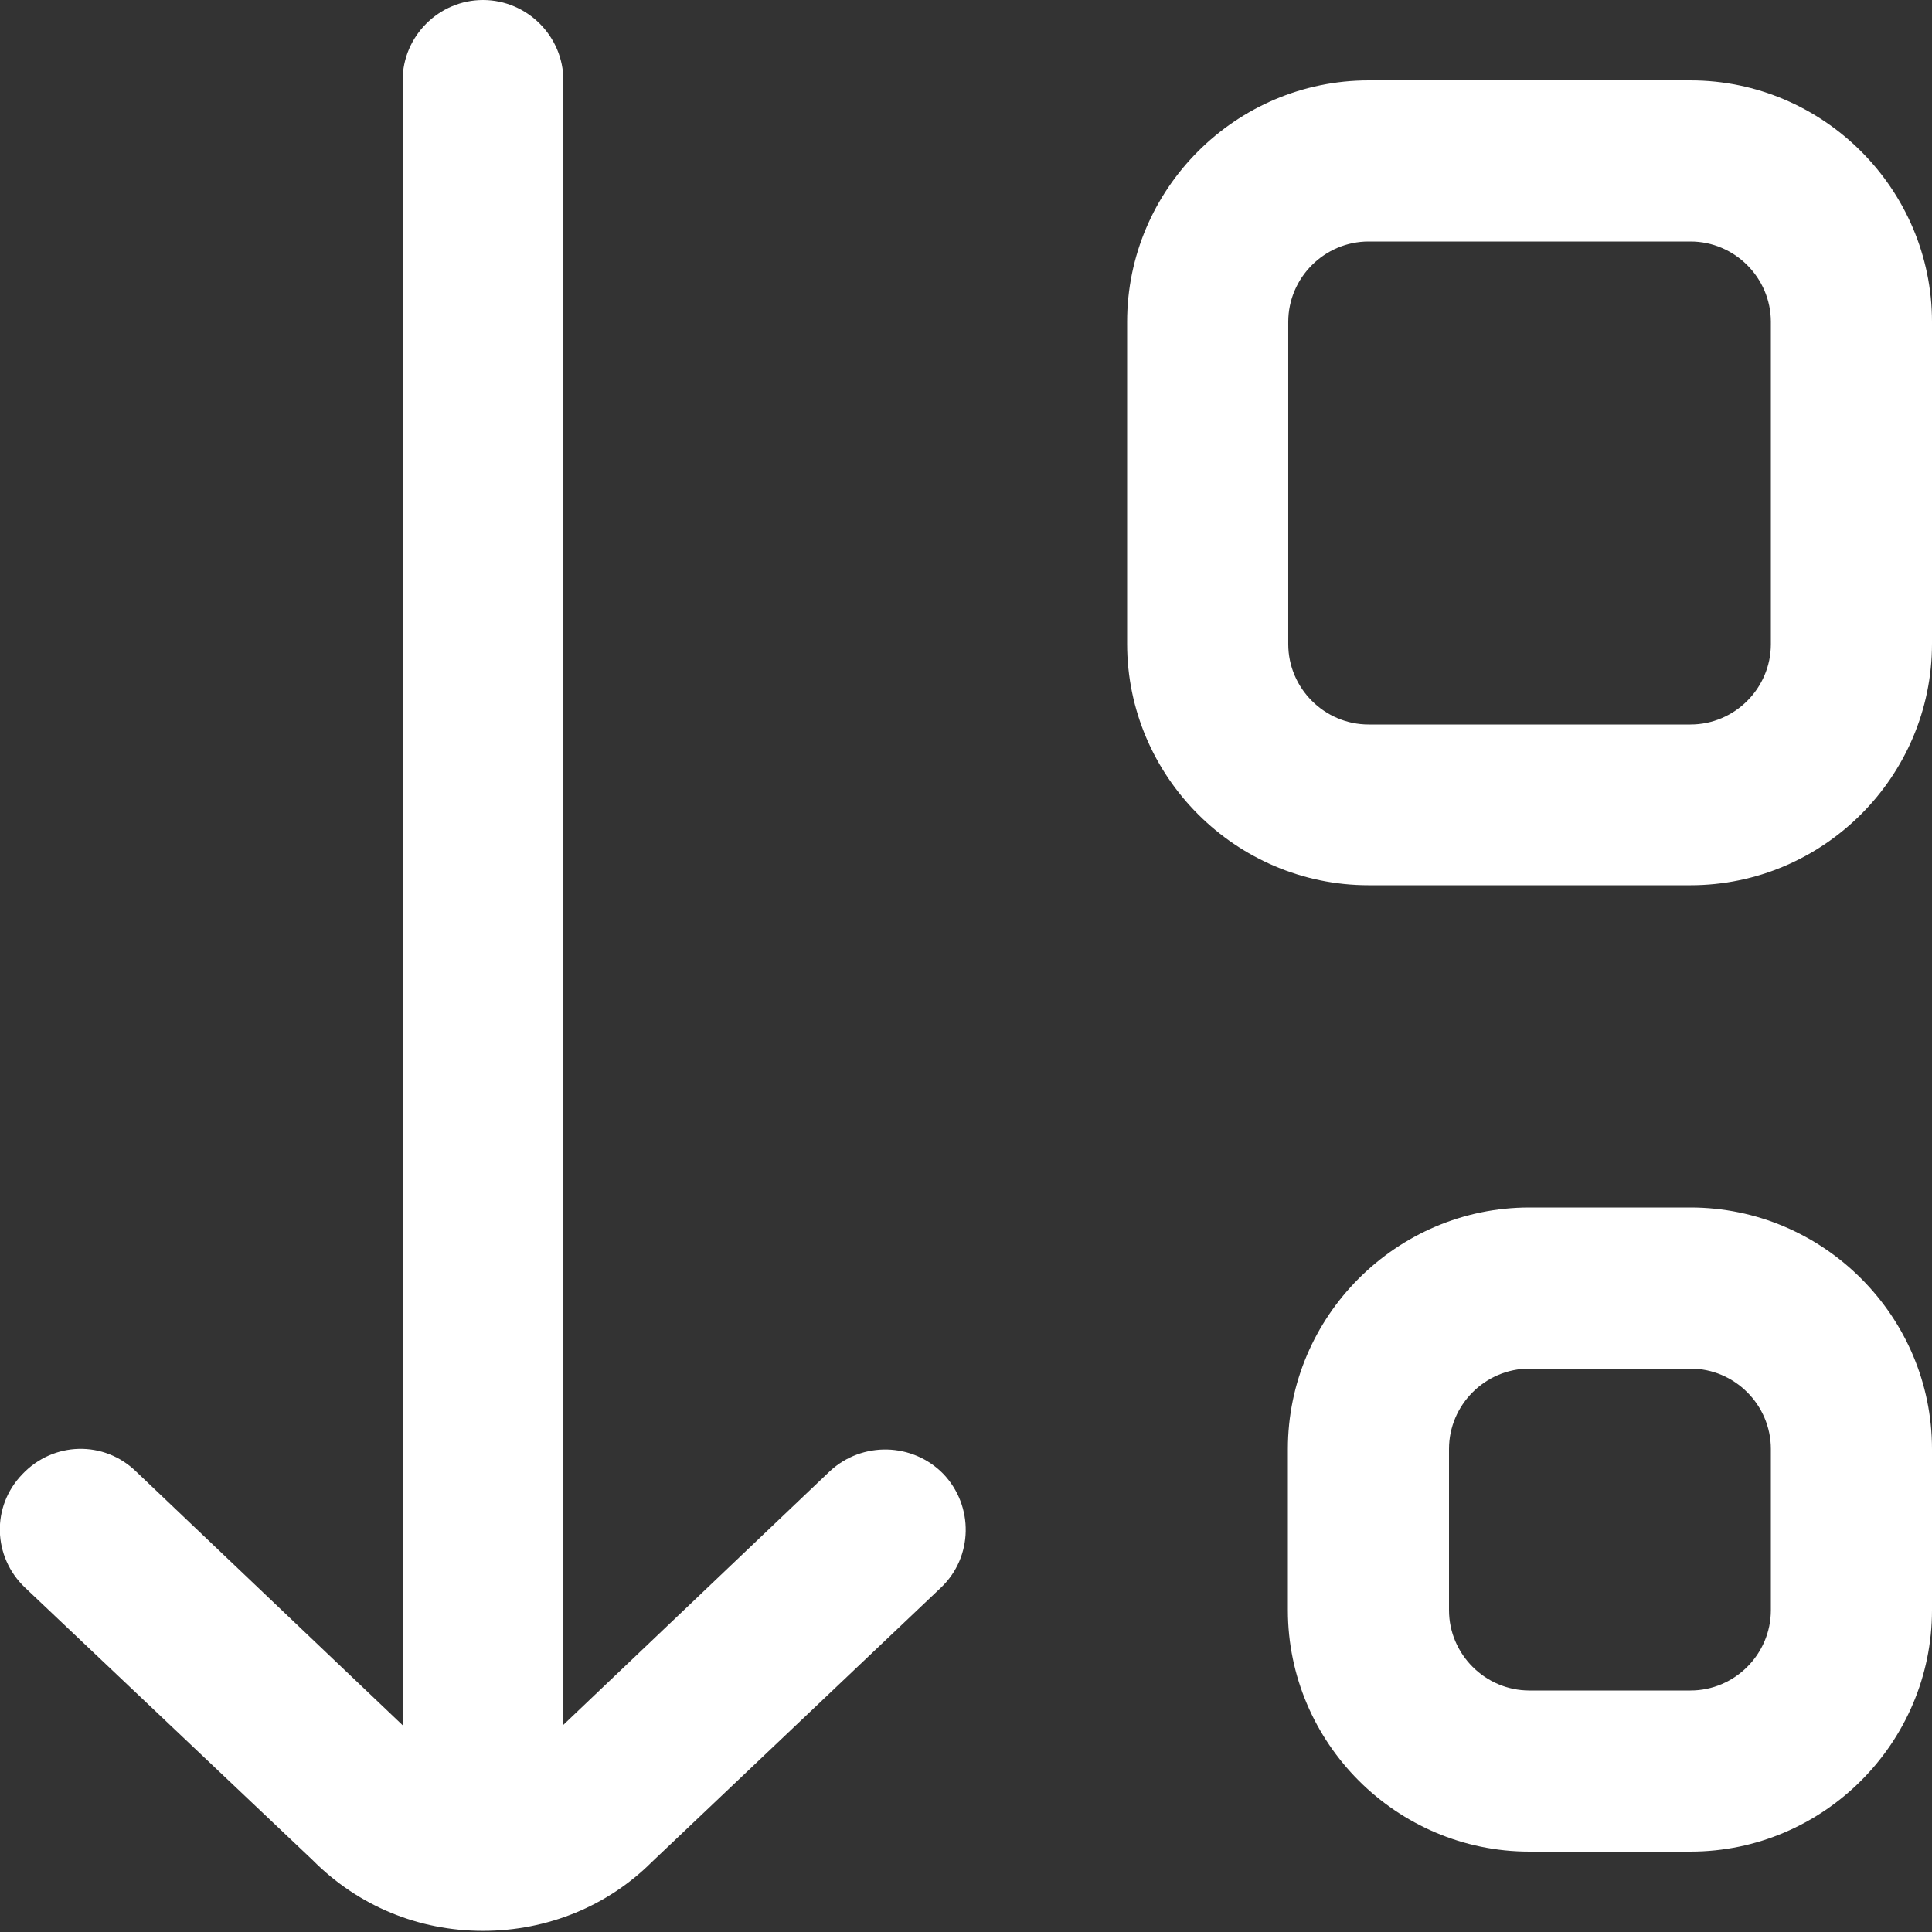 <?xml version="1.0" encoding="utf-8"?>
<!-- Generator: Adobe Illustrator 28.1.0, SVG Export Plug-In . SVG Version: 6.00 Build 0)  -->
<svg version="1.1" id="Layer_1" xmlns="http://www.w3.org/2000/svg" xmlns:xlink="http://www.w3.org/1999/xlink" x="0px" y="0px"
	 viewBox="0 0 512 512" style="enable-background:new 0 0 512 512;" xml:space="preserve">
<rect x="0" y="0" width="512" height="512" fill="#333333" stroke="none"/>
<style type="text/css">
	.st0{fill:#FFFFFF;}
</style>
<path class="st0" d="M448,21.3h-85.3c-35.2,0-64,28.8-64,64v85.3c0,35.2,28.8,64,64,64H448c35.2,0,64-28.8,64-64V85.3
	C512,50.1,483.2,21.3,448,21.3z M469.3,170.7c0,11.7-9.6,21.3-21.3,21.3h-85.3c-11.7,0-21.3-9.6-21.3-21.3V85.3
	c0-11.7,9.6-21.3,21.3-21.3H448c11.7,0,21.3,9.6,21.3,21.3V170.7z M448,320h-42.7c-35.2,0-64,28.8-64,64v42.7c0,35.2,28.8,64,64,64
	H448c35.2,0,64-28.8,64-64V384C512,348.8,483.2,320,448,320z M469.3,426.7c0,11.7-9.6,21.3-21.3,21.3h-42.7
	c-11.7,0-21.3-9.6-21.3-21.3V384c0-11.7,9.6-21.3,21.3-21.3H448c11.7,0,21.3,9.6,21.3,21.3V426.7z M250,390.6
	c8.1,8.5,7.9,22-0.6,30.1l-76.6,72.7c-11.7,11.7-27.7,18.3-44.8,18.3s-33.1-6.6-45.2-18.8L6.6,420.7c-8.5-8.1-9-21.5-0.6-30.1
	c8.1-8.5,21.5-9,30.1-0.6l70.6,67.2V21.3C106.7,9.6,116.3,0,128,0s21.3,9.6,21.3,21.3v435.8l70.6-67.2
	C228.5,381.9,241.9,382.3,250,390.6L250,390.6z"/>
</svg>
